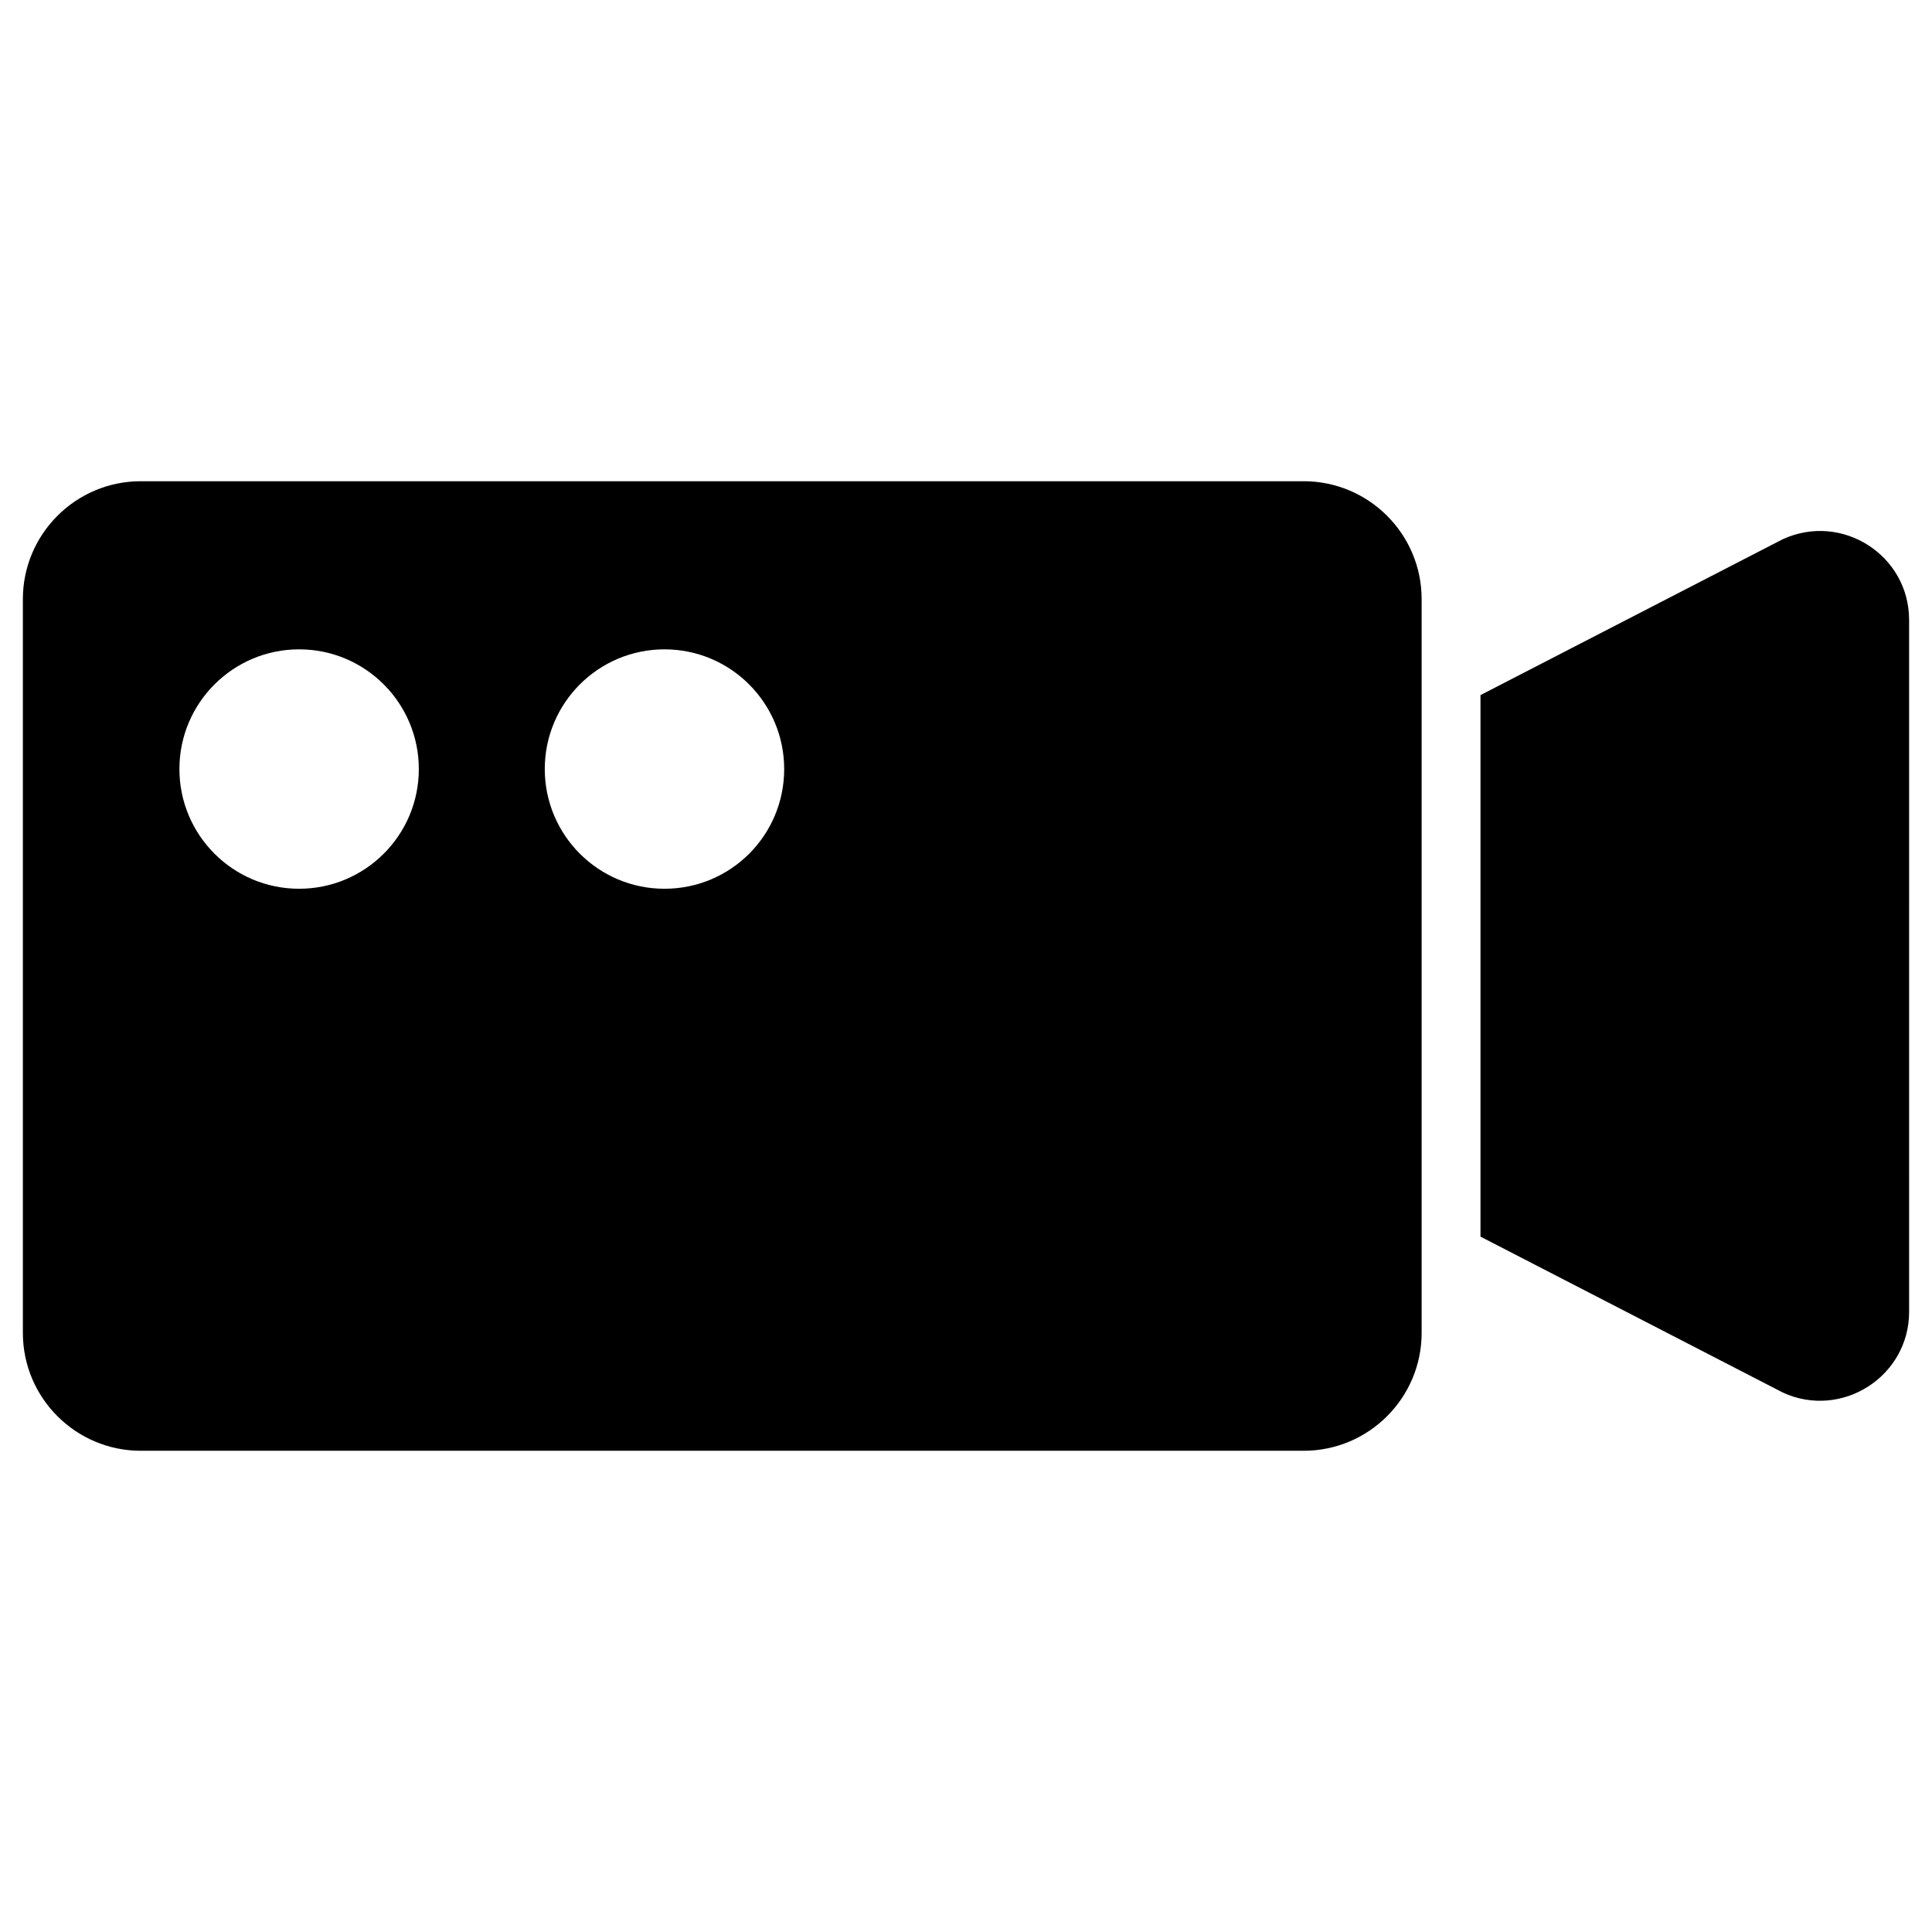 <?xml version="1.0" encoding="UTF-8"?>
<!-- Uploaded to: ICON Repo, www.iconrepo.com, Generator: ICON Repo Mixer Tools -->
<svg fill="#000000" width="800px" height="800px" version="1.1" viewBox="144 144 512 512" xmlns="http://www.w3.org/2000/svg">
 <g>
  <path d="m616.48 286.88-80.137 41.328v143.51l80.137 41.328c15.586 7.164 33.457-4.25 33.457-21.41l-0.004-183.34c0-17.16-17.789-28.574-33.453-21.41z"/>
  <path d="m489.5 271.53h-308.19c-17.238 0-31.25 14.012-31.25 31.25v194.44c0 17.238 14.012 31.25 31.25 31.25h308.19c17.238 0 31.25-14.012 31.25-31.25v-194.44c0-17.238-14.012-31.25-31.25-31.25zm-266.23 108c-17.555 0-31.723-14.25-31.723-31.723 0-17.555 14.25-31.723 31.723-31.723 17.555 0 31.723 14.25 31.723 31.723 0 17.555-14.25 31.723-31.723 31.723zm96.824 0c-17.555 0-31.723-14.25-31.723-31.723 0-17.555 14.25-31.723 31.723-31.723 17.555 0 31.723 14.25 31.723 31.723 0 17.555-14.168 31.723-31.723 31.723z"/>
 </g>
</svg>